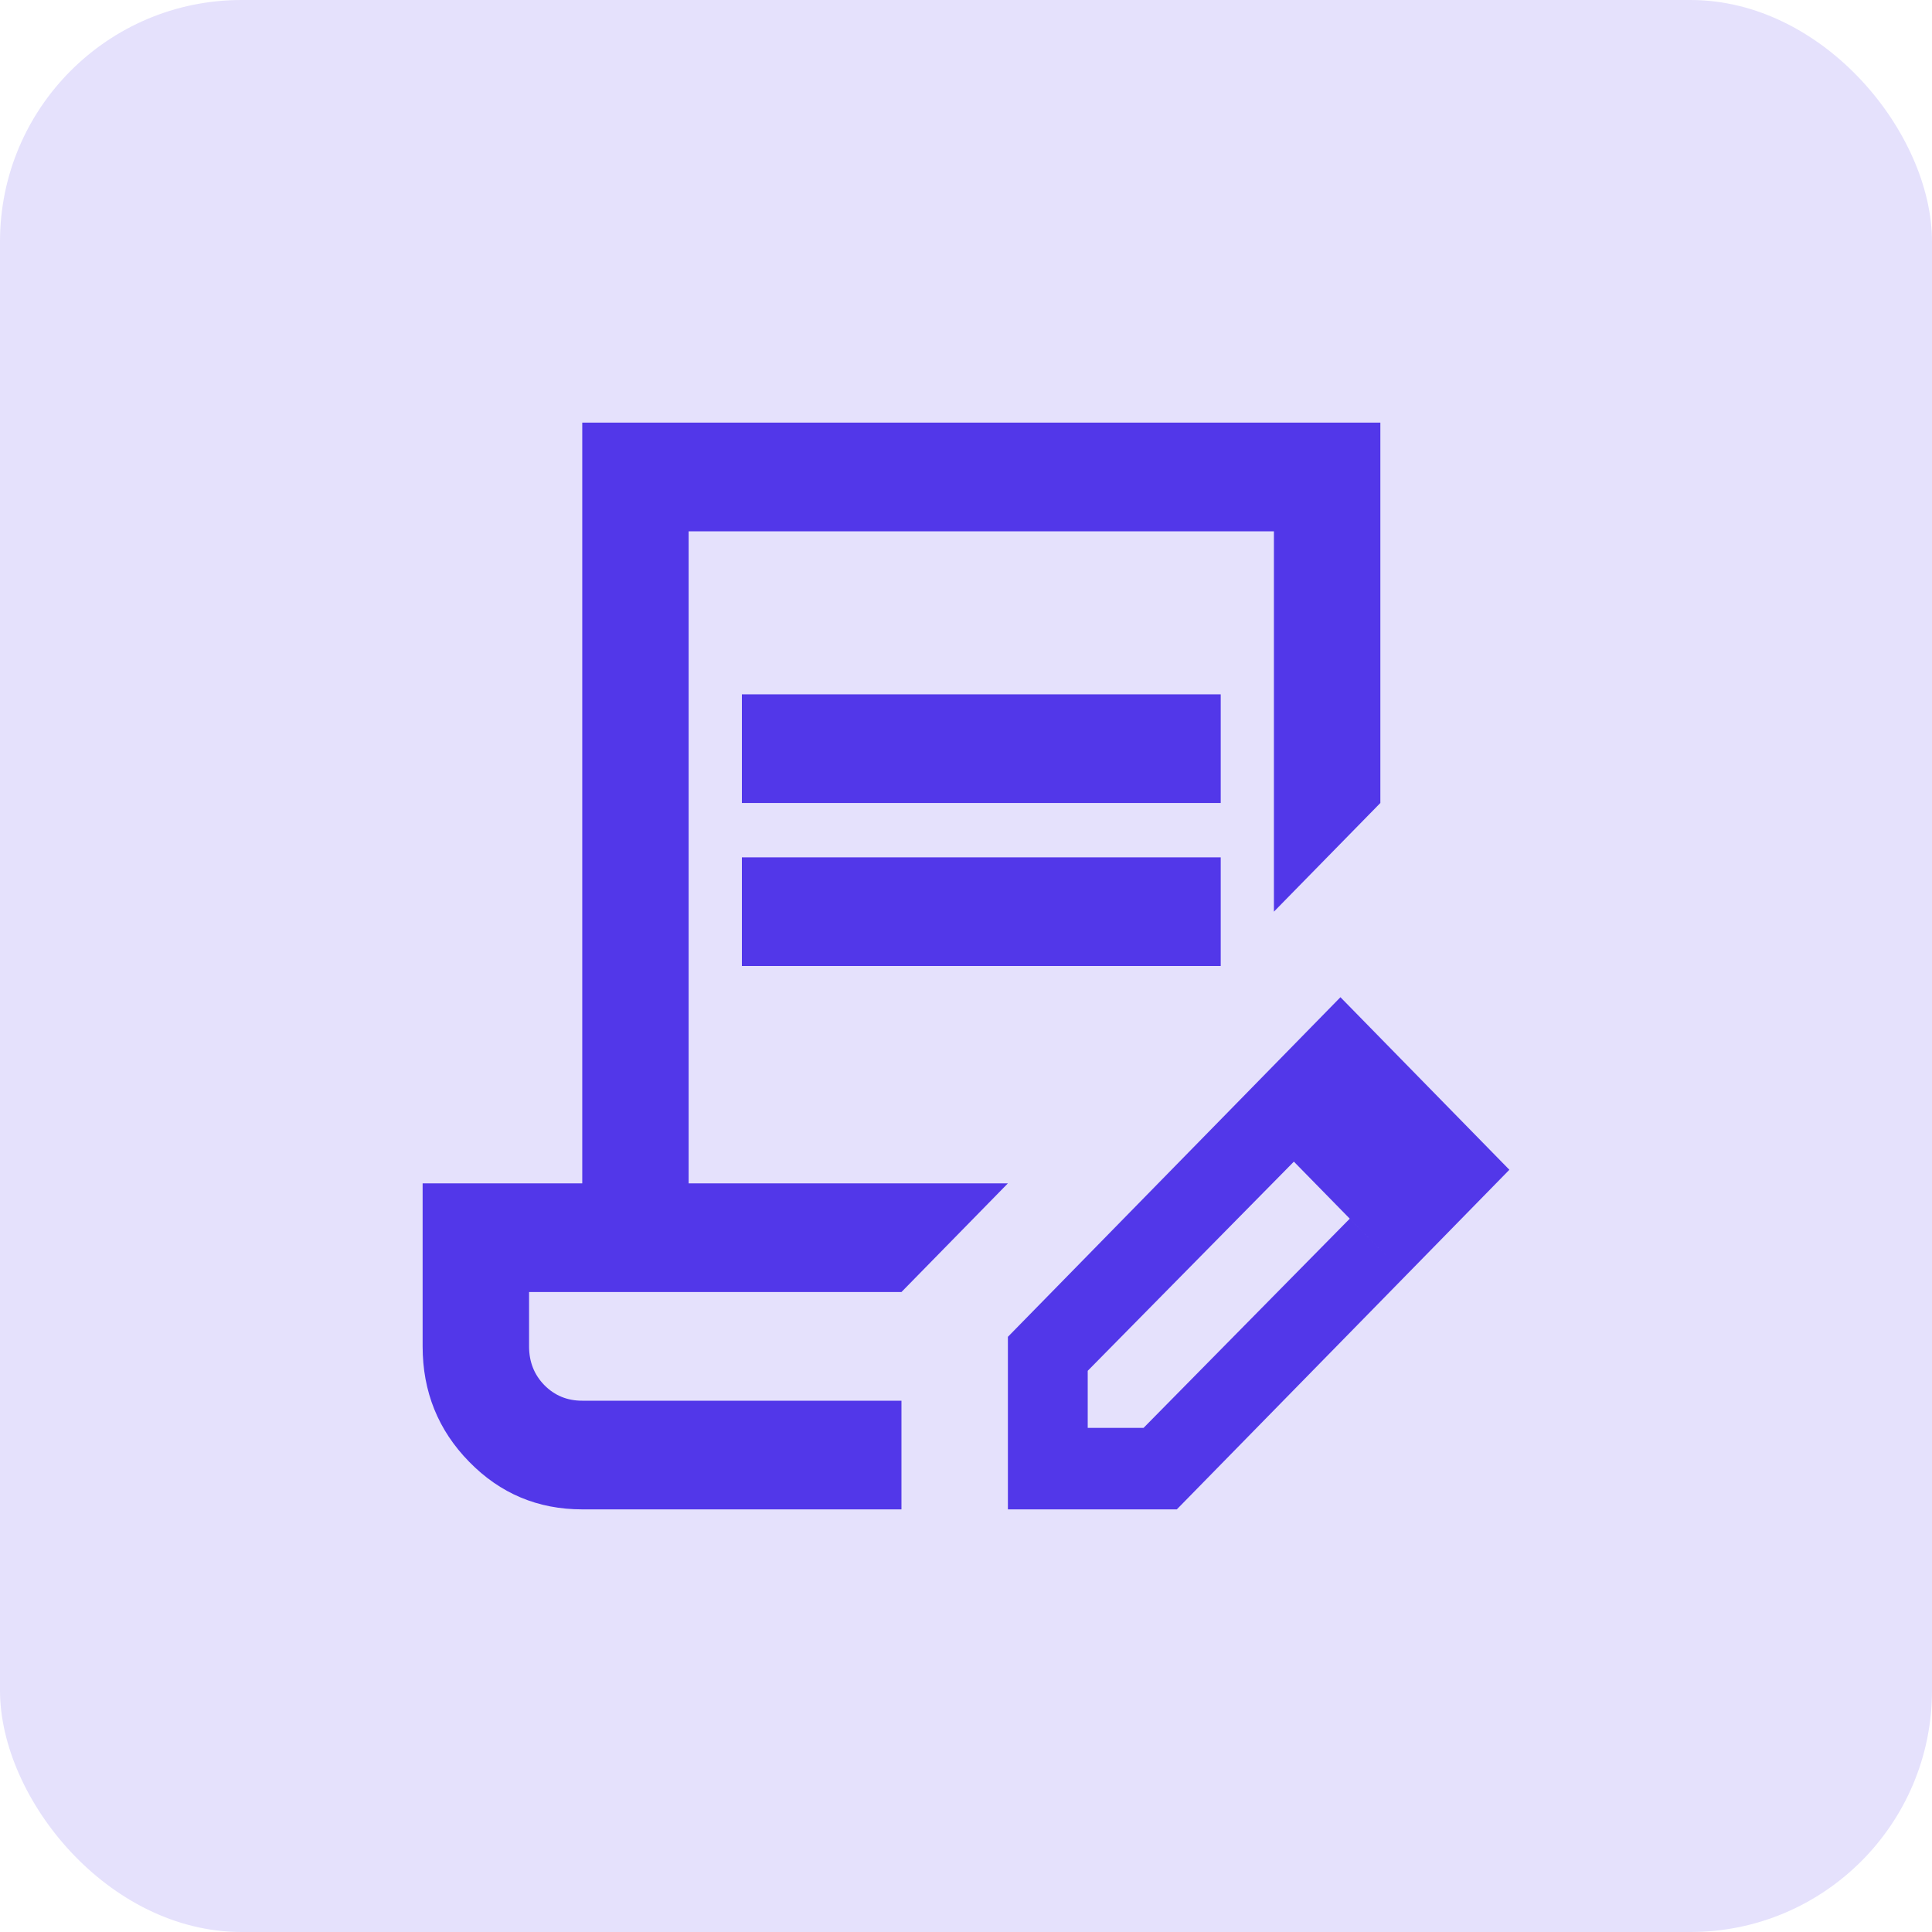<svg width="32" height="32" viewBox="0 0 32 32" fill="none" xmlns="http://www.w3.org/2000/svg">
<rect width="32" height="32" rx="4" fill="#E5E1FC"/>
<path d="M9.644 25C8.909 25 8.285 24.738 7.771 24.212C7.257 23.688 7 23.05 7 22.3V19.6H9.644V7H22.863V13.3L21.1 15.1V8.8H11.406V19.6H16.694L14.931 21.4H8.763V22.3C8.763 22.555 8.847 22.769 9.016 22.942C9.186 23.114 9.395 23.201 9.644 23.2H14.931V25H9.644ZM16.694 25V22.142L20.483 18.273L21.431 19.24L18.016 22.705V23.65H18.941L22.356 20.185L23.282 21.13L19.492 25H16.694ZM23.282 21.13L20.483 18.273L22.202 16.517L25 19.375L23.282 21.13ZM12.288 13.3V11.5H20.219V13.3H12.288ZM12.288 16V14.2H20.219V16H12.288Z" fill="#5237E9"/>
</svg>
